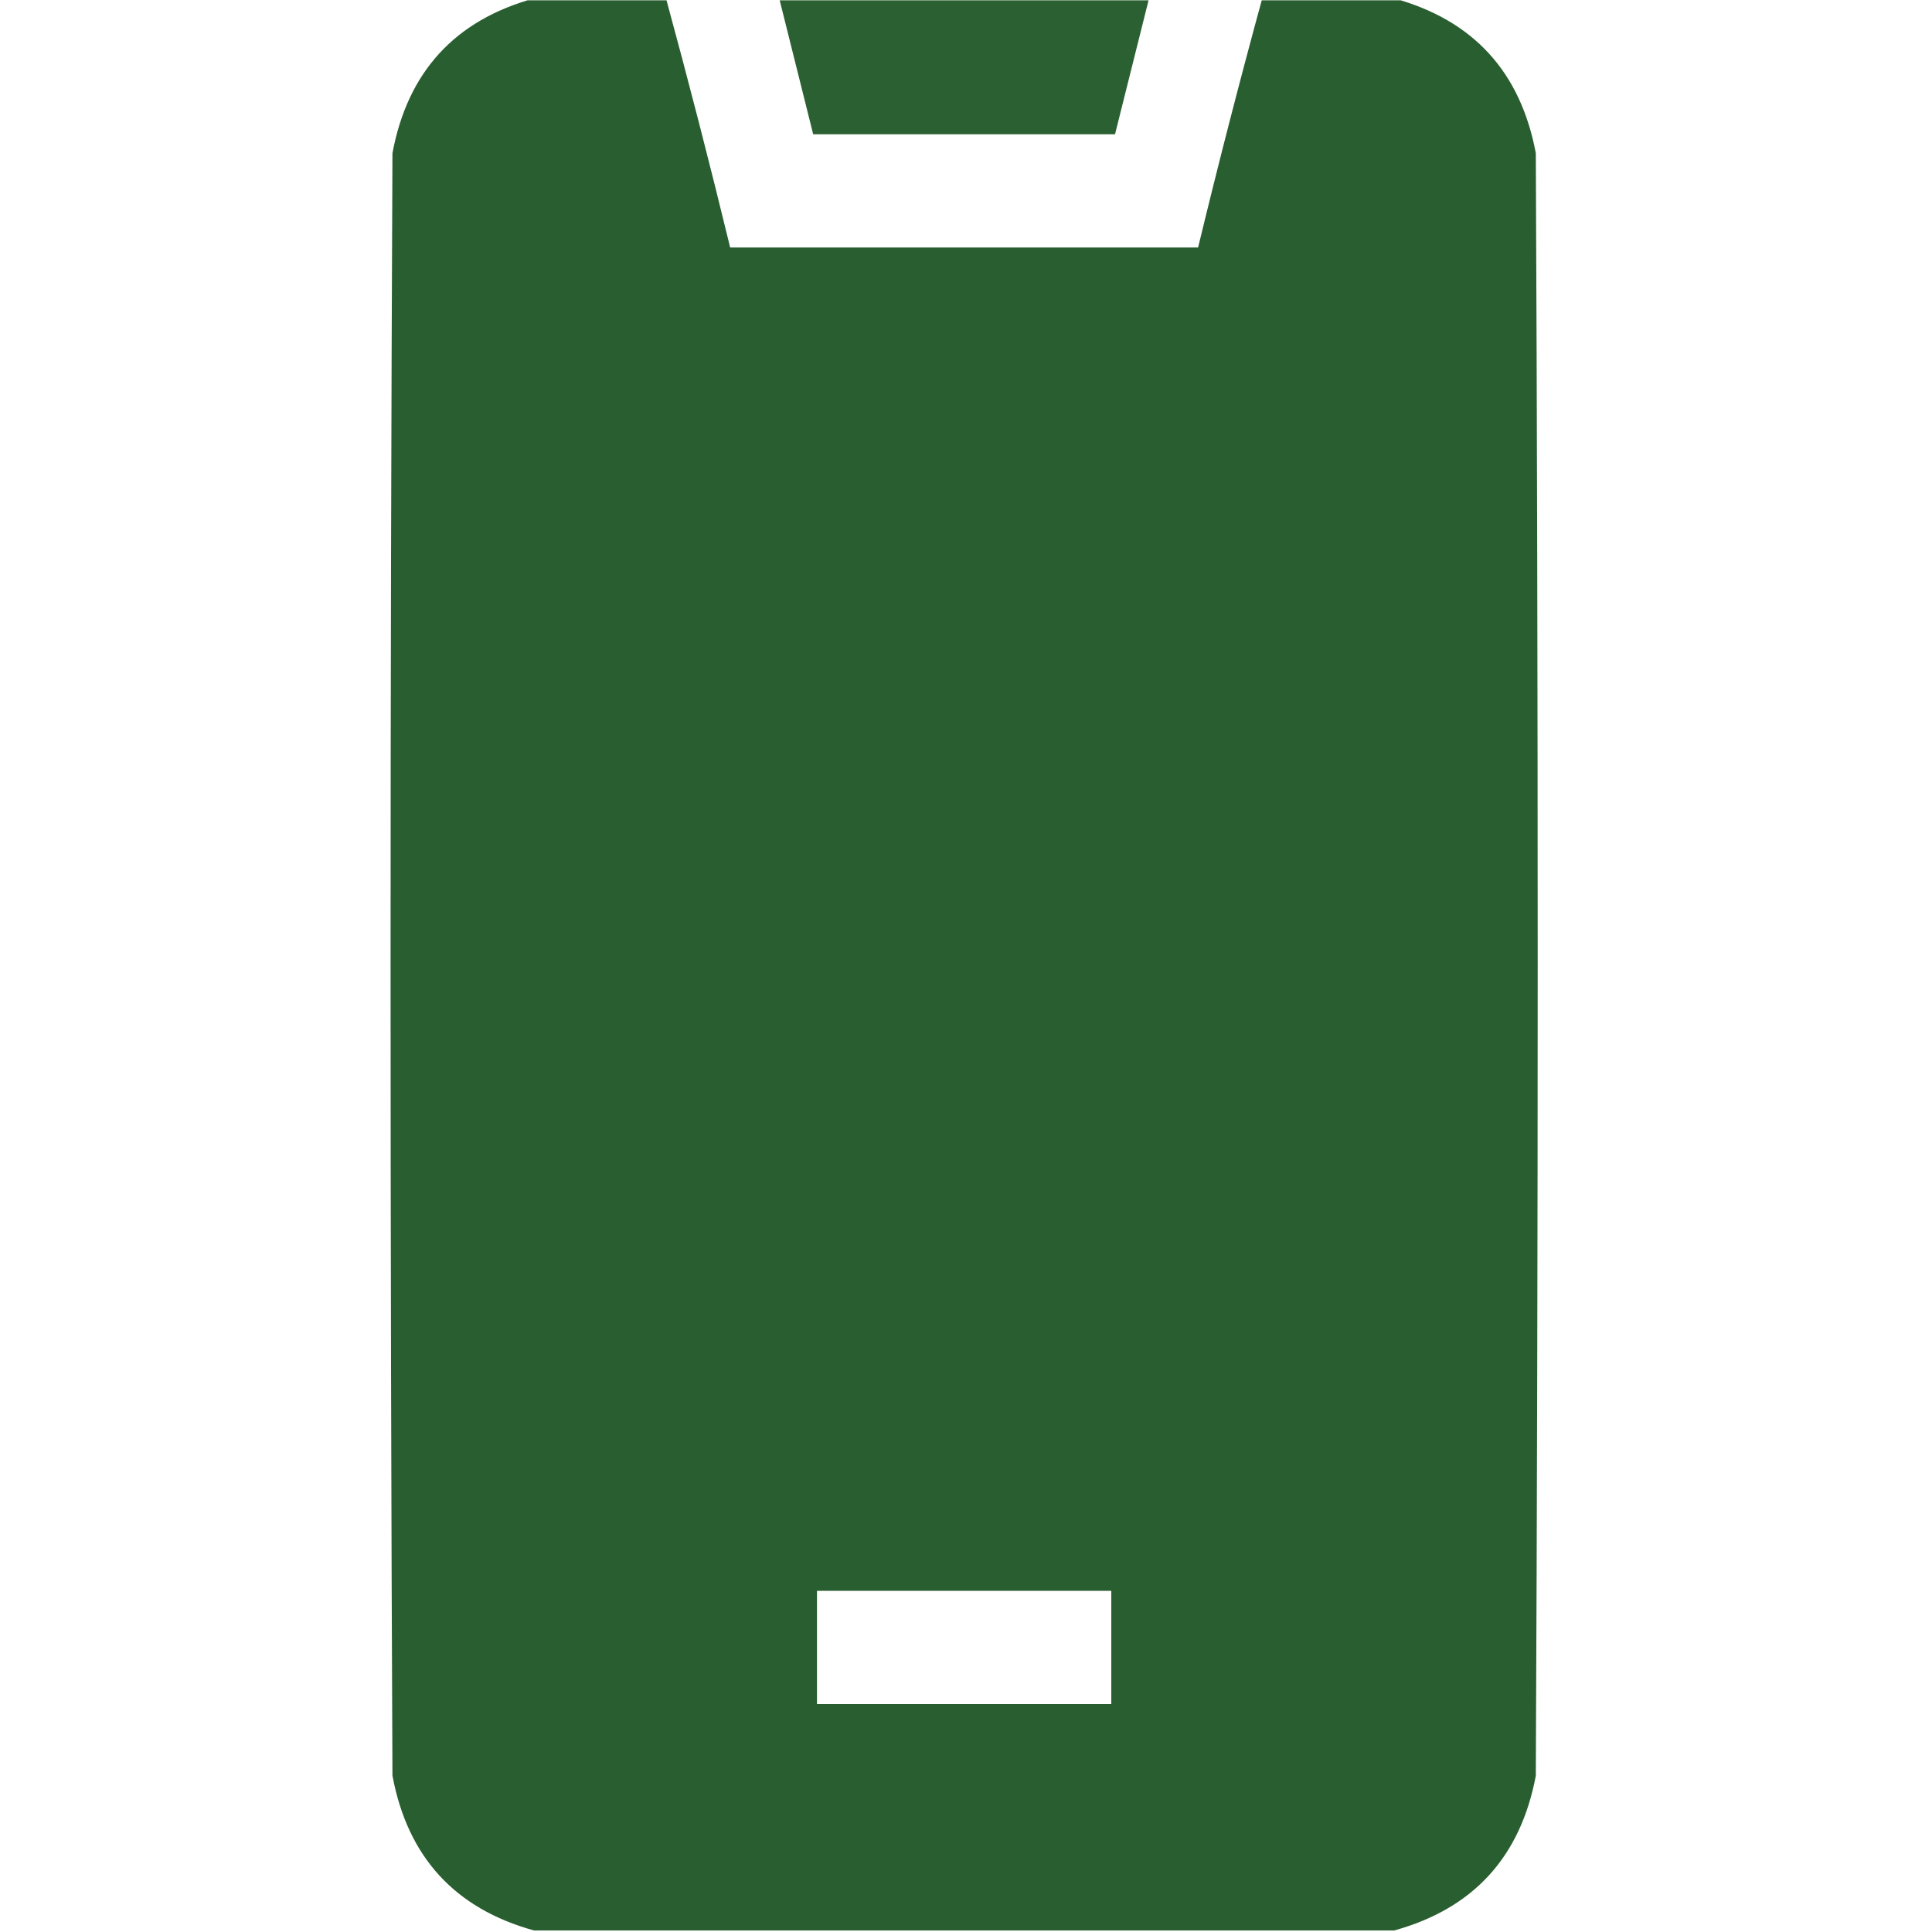 <?xml version="1.0" encoding="UTF-8"?>
<svg xmlns="http://www.w3.org/2000/svg" width="30" height="30" viewBox="0 0 30 30" fill="none">
  <g clip-path="url(#clip0_18800_11011)">
    <path opacity="0.995" fill-rule="evenodd" clip-rule="evenodd" d="M8.291 -0.024C8.975 -0.024 9.658 -0.024 10.342 -0.024C10.692 1.26 11.024 2.549 11.338 3.843C13.76 3.843 16.182 3.843 18.604 3.843C18.917 2.549 19.249 1.26 19.6 -0.024C20.283 -0.024 20.967 -0.024 21.65 -0.024C22.878 0.315 23.611 1.116 23.848 2.378C23.887 10.776 23.887 19.175 23.848 27.573C23.611 28.835 22.878 29.636 21.65 29.976C17.197 29.976 12.744 29.976 8.291 29.976C7.063 29.636 6.33 28.835 6.094 27.573C6.055 19.175 6.055 10.776 6.094 2.378C6.33 1.116 7.063 0.315 8.291 -0.024ZM12.686 24.702C14.209 24.702 15.732 24.702 17.256 24.702C17.256 25.288 17.256 25.874 17.256 26.46C15.732 26.46 14.209 26.46 12.686 26.46C12.686 25.874 12.686 25.288 12.686 24.702Z" fill="#295E30"></path>
    <path opacity="0.987" fill-rule="evenodd" clip-rule="evenodd" d="M12.1 -0.024C14.014 -0.024 15.928 -0.024 17.842 -0.024C17.666 0.679 17.49 1.382 17.314 2.085C15.752 2.085 14.19 2.085 12.627 2.085C12.451 1.382 12.275 0.679 12.1 -0.024Z" fill="#295E30"></path>
  </g>
  <defs>
    <clipPath id="clip0_18800_11011">
      <rect width="30" height="30" fill="white" transform="translate(0 0.005)"></rect>
    </clipPath>
  </defs>
</svg>
